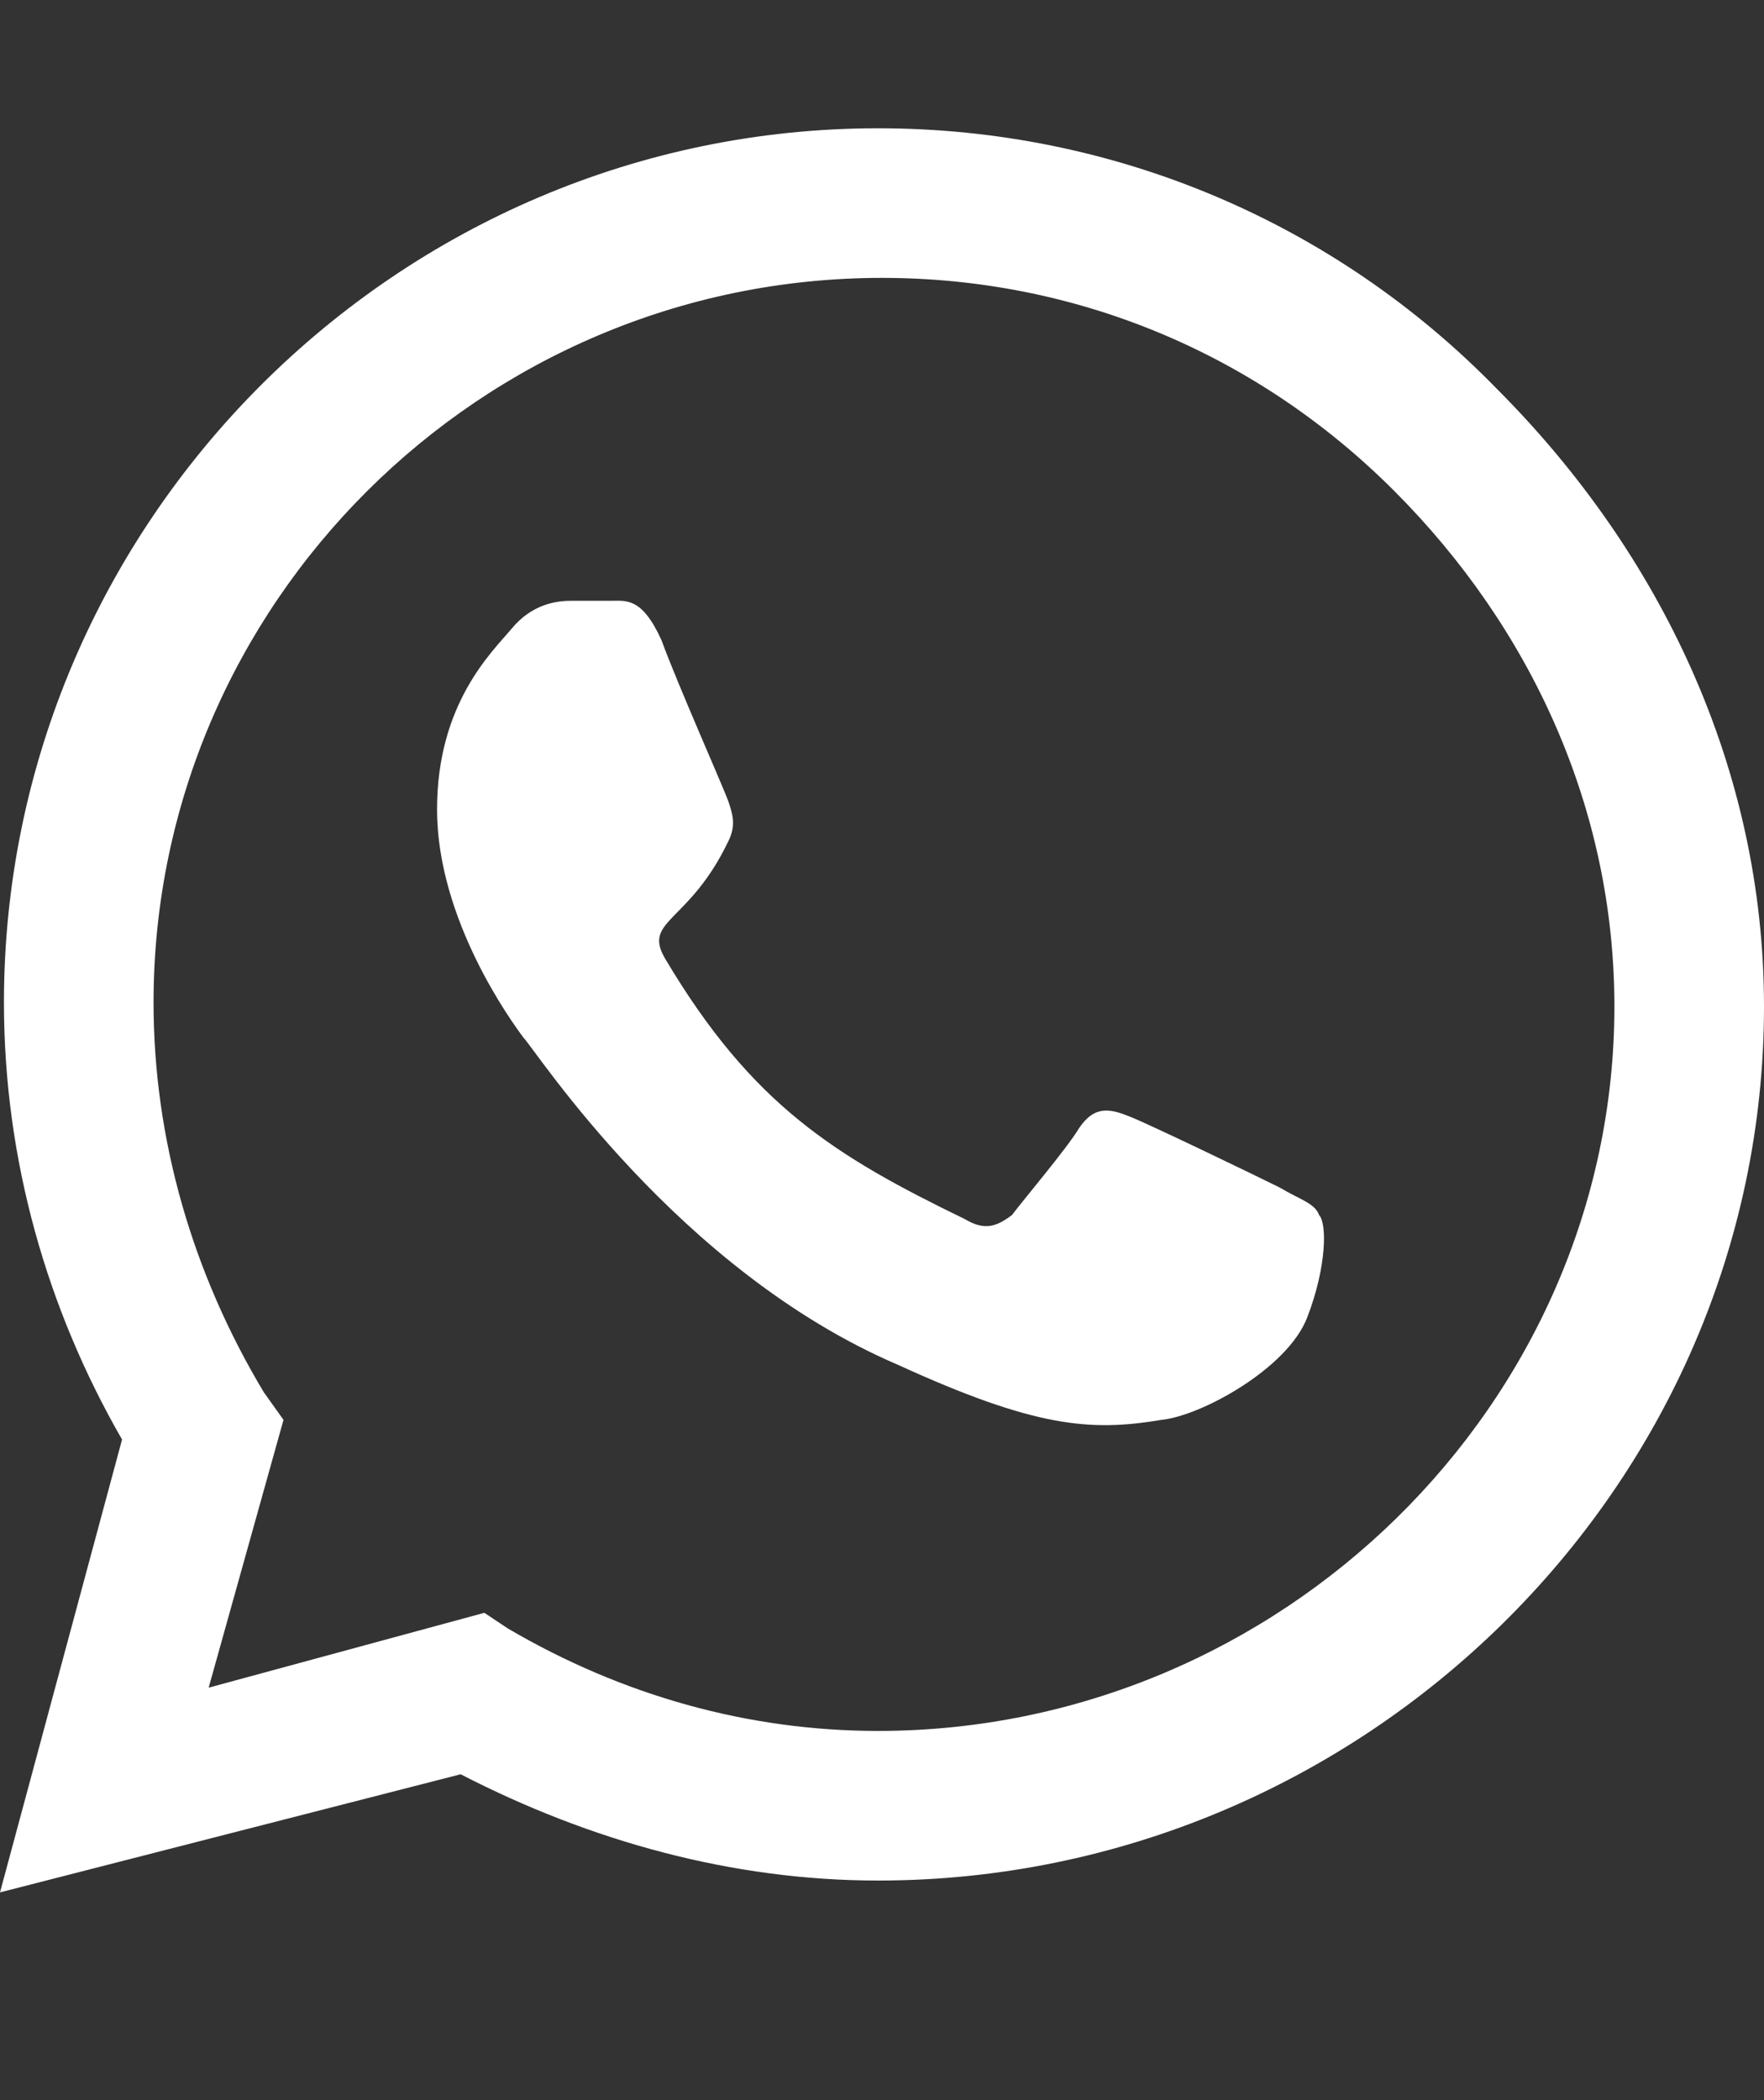 <svg width="21" height="25" viewBox="0 0 21 25" fill="none" xmlns="http://www.w3.org/2000/svg">
<rect x="0" y="0" width="21" height="25" fill="#333333" stroke="none"/>
<path d="M17.812 4.621C19.781 6.59 21 9.168 21 11.98C21 17.699 16.219 22.386 10.453 22.386C8.719 22.386 7.031 21.918 5.484 21.121L0 22.527L1.453 17.136C0.562 15.589 0.047 13.808 0.047 11.933C0.047 6.215 4.734 1.527 10.453 1.527C13.266 1.527 15.891 2.652 17.812 4.621ZM10.453 20.605C15.234 20.605 19.219 16.715 19.219 11.98C19.219 9.636 18.234 7.48 16.594 5.84C14.953 4.199 12.797 3.308 10.5 3.308C5.719 3.308 1.828 7.199 1.828 11.933C1.828 13.574 2.297 15.168 3.141 16.574L3.375 16.902L2.484 20.09L5.766 19.199L6.047 19.386C7.406 20.183 8.906 20.605 10.453 20.605ZM15.234 14.136C15.469 14.277 15.656 14.324 15.703 14.464C15.797 14.558 15.797 15.074 15.562 15.683C15.328 16.293 14.297 16.855 13.828 16.902C12.984 17.043 12.328 16.996 10.688 16.246C8.062 15.121 6.375 12.496 6.234 12.355C6.094 12.168 5.203 10.949 5.203 9.636C5.203 8.371 5.859 7.761 6.094 7.48C6.328 7.199 6.609 7.152 6.797 7.152C6.938 7.152 7.125 7.152 7.266 7.152C7.453 7.152 7.641 7.105 7.875 7.621C8.062 8.136 8.625 9.402 8.672 9.543C8.719 9.683 8.766 9.824 8.672 10.011C8.203 10.996 7.641 10.949 7.922 11.418C8.953 13.152 9.938 13.761 11.484 14.511C11.719 14.652 11.859 14.605 12.047 14.464C12.188 14.277 12.703 13.668 12.844 13.433C13.031 13.152 13.219 13.199 13.453 13.293C13.688 13.386 14.953 13.996 15.234 14.136Z" fill="white"/>
</svg>
